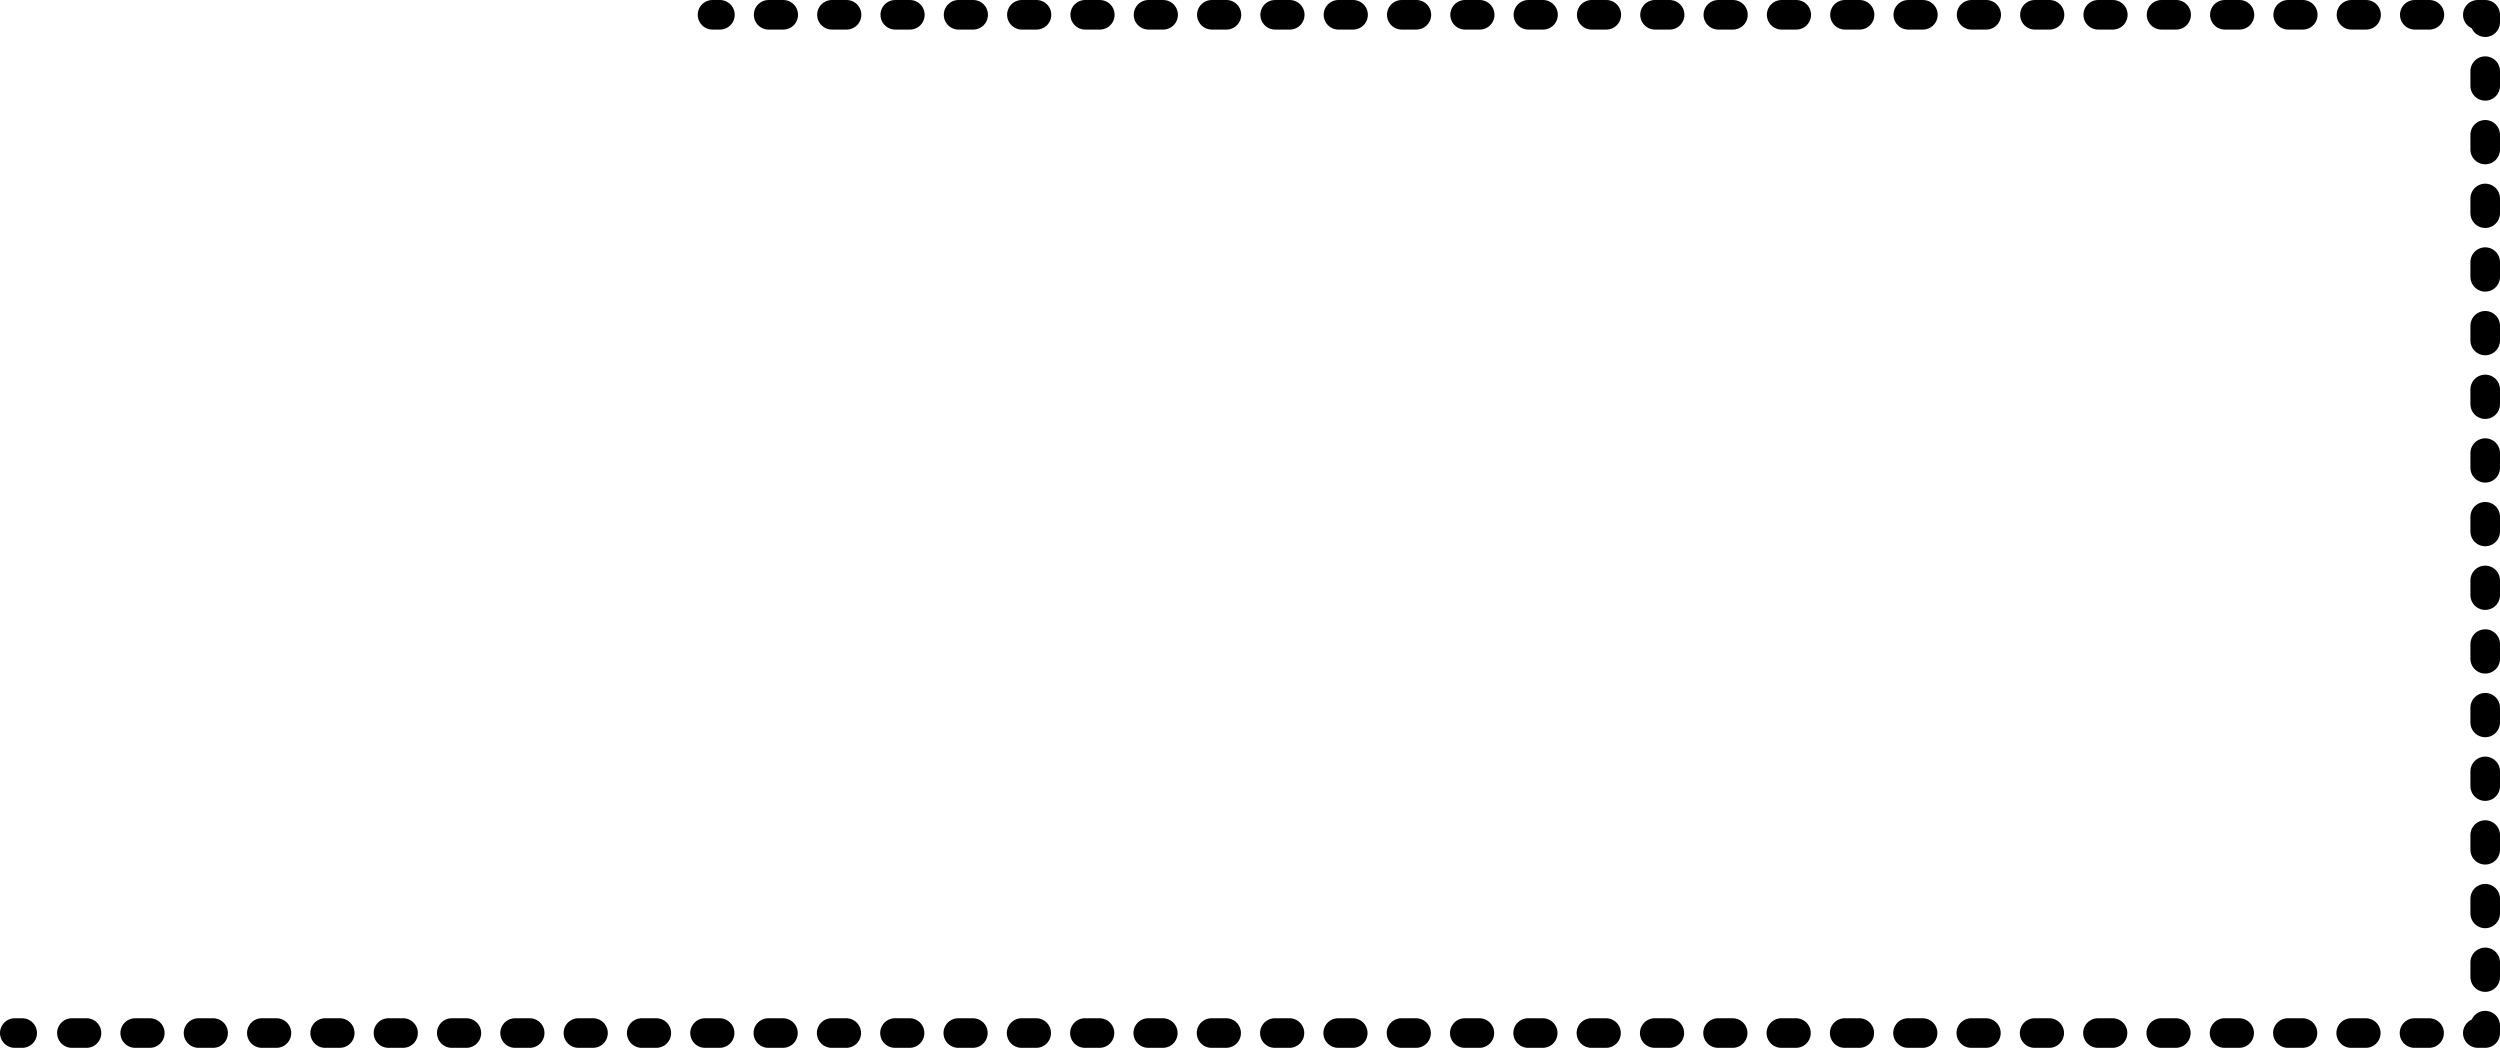 <?xml version="1.0" encoding="UTF-8"?> <svg xmlns="http://www.w3.org/2000/svg" viewBox="0 0 507 212.5"> <defs> <style>.cls-1,.cls-2,.cls-3,.cls-4{fill:none;stroke:#000;stroke-linecap:round;stroke-linejoin:round;stroke-width:6px;}.cls-2{stroke-dasharray:2.96 9.88;}.cls-3{stroke-dasharray:2.98 9.93;}.cls-4{stroke-dasharray:2.96 9.88;}</style> </defs> <g id="Слой_2" data-name="Слой 2"> <g id="Layer_1" data-name="Layer 1"> <line class="cls-1" x1="144.5" y1="3" x2="146" y2="3"></line> <line class="cls-2" x1="155.88" y1="3" x2="497.56" y2="3"></line> <polyline class="cls-1" points="502.5 3 504 3 504 4.5"></polyline> <line class="cls-3" x1="504" y1="14.43" x2="504" y2="203.04"></line> <polyline class="cls-1" points="504 208 504 209.5 502.5 209.5"></polyline> <line class="cls-4" x1="492.62" y1="209.5" x2="9.44" y2="209.5"></line> <line class="cls-1" x1="4.5" y1="209.5" x2="3" y2="209.5"></line> </g> </g> </svg> 
